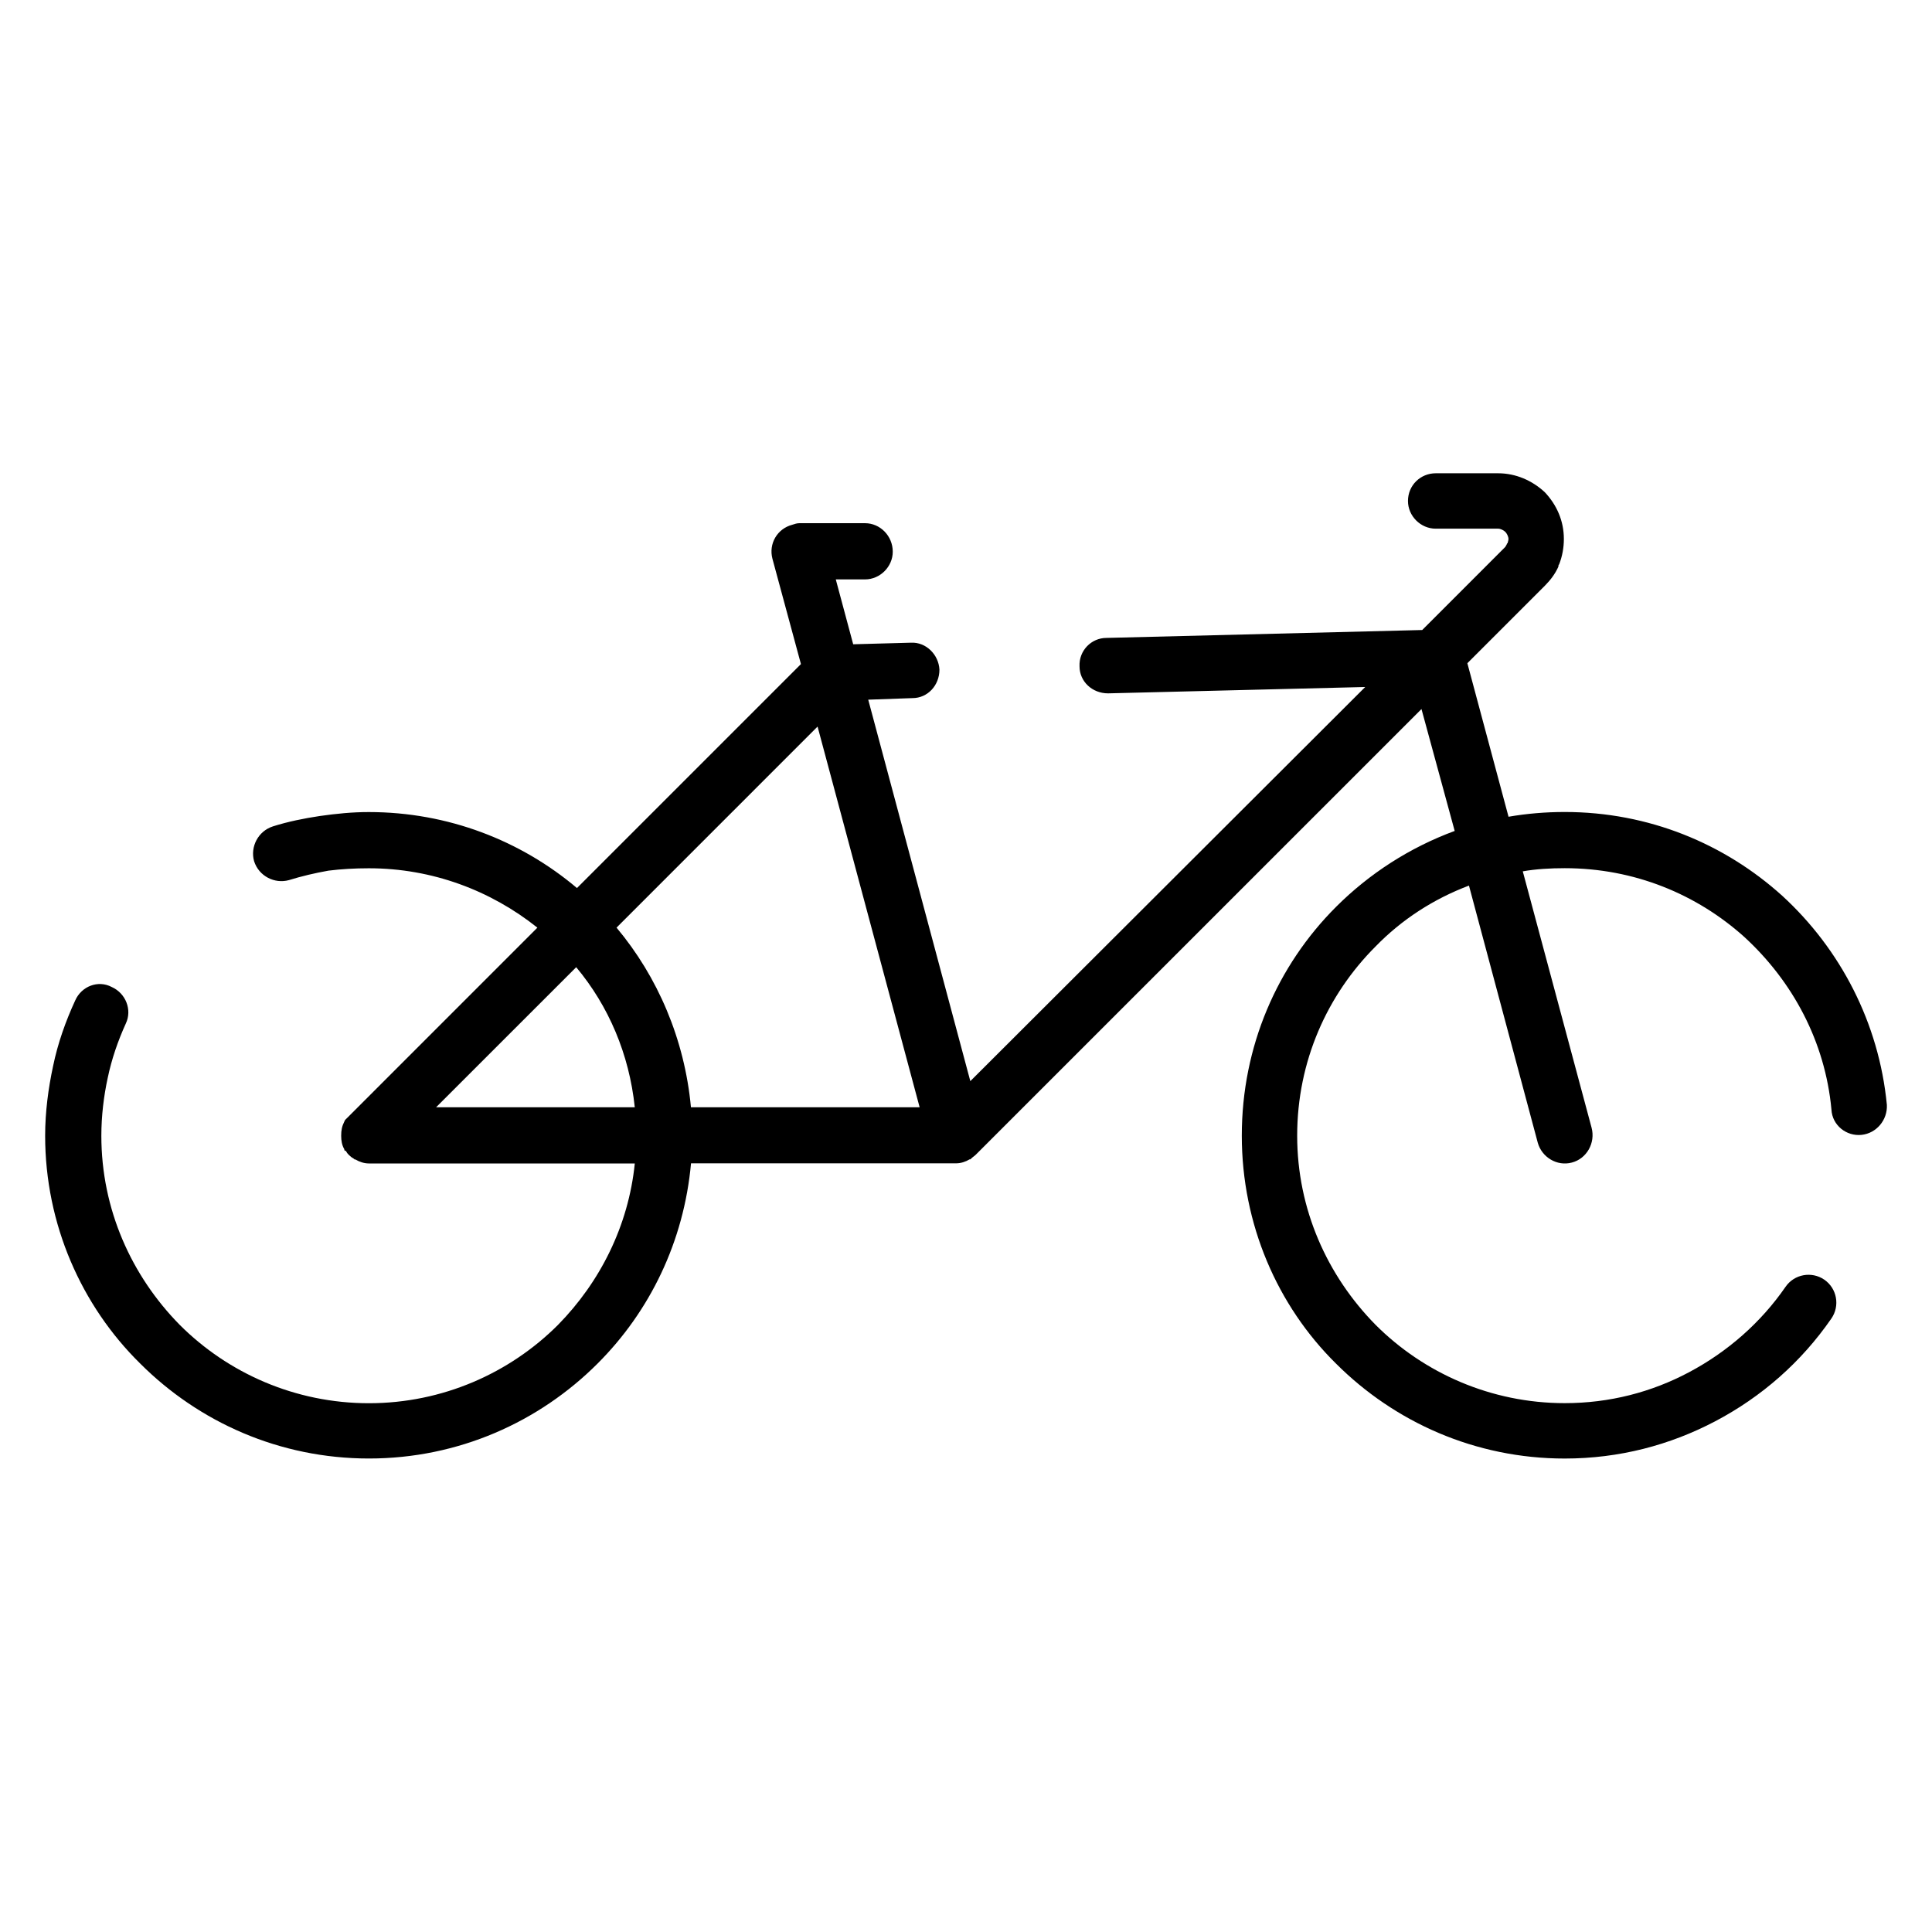 <?xml version="1.0" encoding="UTF-8"?>
<!-- Uploaded to: SVG Repo, www.svgrepo.com, Generator: SVG Repo Mixer Tools -->
<svg fill="#000000" width="800px" height="800px" version="1.1" viewBox="144 144 512 512" xmlns="http://www.w3.org/2000/svg">
 <path d="m237.13 450.66c-1.047-0.836-1.25-1.258-1.465-1.676h-0.211l-0.203-0.211v-0.211c-0.629-1.039-0.836-2.297-0.836-3.559 0-1.48 0.203-2.519 0.836-3.777l0.203-0.426 0.629-0.621 50.332-50.34c-12.371-9.863-27.895-15.738-44.672-15.738-3.777 0-7.344 0.211-10.691 0.629-3.566 0.629-7.141 1.473-10.492 2.512-3.769 1.047-7.973-1.047-9.227-5.031-1.055-3.769 1.047-7.965 5.039-9.227 3.984-1.258 8.18-2.102 12.367-2.731 4.41-0.629 8.605-1.047 13.004-1.047 20.973 0 40.266 7.551 55.16 20.137l59.355-59.355-7.551-27.898c-1.055-3.984 1.258-7.973 5.242-9.02 0.629-0.211 1.25-0.418 1.883-0.418h17.414c3.984 0 7.344 3.352 7.344 7.551 0 3.984-3.363 7.344-7.344 7.344h-7.754l4.613 17.191 15.305-0.418c3.984-0.211 7.344 3.148 7.551 7.133 0 4.195-3.141 7.551-7.125 7.551l-11.746 0.418 27.055 101.09 104.65-104.45-68.156 1.684c-4.195 0-7.551-3.148-7.551-7.141-0.203-4.195 3.141-7.551 7.125-7.551l83.688-2.094 22.02-22.027c0.211-0.418 0.426-0.629 0.426-0.836l0.203-0.211c0-0.203 0.211-0.629 0.211-1.047 0-0.637-0.426-1.473-0.844-1.891s-1.25-0.844-1.883-0.844h-16.562c-3.992 0-7.344-3.352-7.344-7.336 0-4.195 3.352-7.344 7.344-7.344h16.562c4.621 0 9.02 1.898 12.375 5.039 3.141 3.352 5.031 7.551 5.031 12.375 0 2.297-0.418 4.606-1.25 6.707-0.203 0.211-0.203 0.418-0.203 0.629-0.836 1.891-2.109 3.566-3.566 5.031l-20.555 20.555 10.91 40.684c4.816-0.836 9.855-1.258 14.895-1.258 22.23 0 42.359 8.391 57.68 22.238 15.305 14.051 25.586 33.559 27.688 55.371 0.203 3.977-2.731 7.543-6.715 7.957-3.984 0.418-7.762-2.512-7.973-6.707-1.676-18.035-10.281-33.977-23.074-45.73-12.594-11.32-29.148-18.238-47.609-18.238-3.777 0-7.559 0.211-11.117 0.836l18.238 67.953c1.055 3.977-1.25 8.188-5.242 9.227-3.984 1.055-7.965-1.465-9.02-5.25l-18.238-68.156c-9.438 3.566-17.832 9.02-24.758 16.145-12.793 12.793-20.766 30.41-20.766 50.137 0 19.5 7.973 37.117 20.766 50.113 12.793 12.801 30.629 20.766 50.129 20.766 11.957 0 23.074-2.938 32.93-8.18 10.273-5.449 19.09-13.211 25.594-22.641 2.305-3.363 6.926-4.203 10.281-1.898 3.352 2.312 4.188 6.918 1.883 10.273-7.973 11.539-18.461 20.766-30.836 27.27-11.949 6.281-25.379 9.855-39.848 9.855-23.703 0-45.098-9.652-60.613-25.168-15.523-15.312-24.961-36.91-24.961-60.395 0-23.703 9.438-45.098 24.961-60.621 8.809-8.809 19.516-15.734 31.457-20.137l-8.801-32.301-118.09 118.08c-0.418 0.418-0.836 0.629-1.25 1.055l-0.211 0.195h-0.203c-1.047 0.637-2.305 1.055-3.559 1.055h-70.266c-1.891 20.758-10.91 39.219-24.758 53.059-15.523 15.523-36.902 25.168-60.605 25.168s-45.098-9.652-60.613-25.168c-15.535-15.277-25.188-36.879-25.188-60.359 0-6.305 0.836-12.586 2.102-18.461 1.25-6.078 3.352-11.957 5.871-17.414 1.676-3.769 6.07-5.449 9.652-3.559 3.769 1.676 5.449 6.078 3.769 9.652-2.094 4.606-3.769 9.438-4.816 14.461-1.047 4.824-1.684 10.078-1.684 15.32 0 19.5 7.981 37.117 20.773 50.113 12.793 12.801 30.621 20.766 50.129 20.766 19.508 0 37.32-7.965 50.121-20.766 11.125-11.32 18.664-26.215 20.348-42.777h-70.469c-1.258 0-2.512-0.418-3.566-1.055h-0.211l-0.203-0.195zm70.258-60.828c10.902 13.004 18.043 29.566 19.719 47.602h60.605l-27.047-100.88zm4.836 47.602c-1.473-14.043-6.926-26.844-15.523-37.117l-37.125 37.117z"/>
</svg>